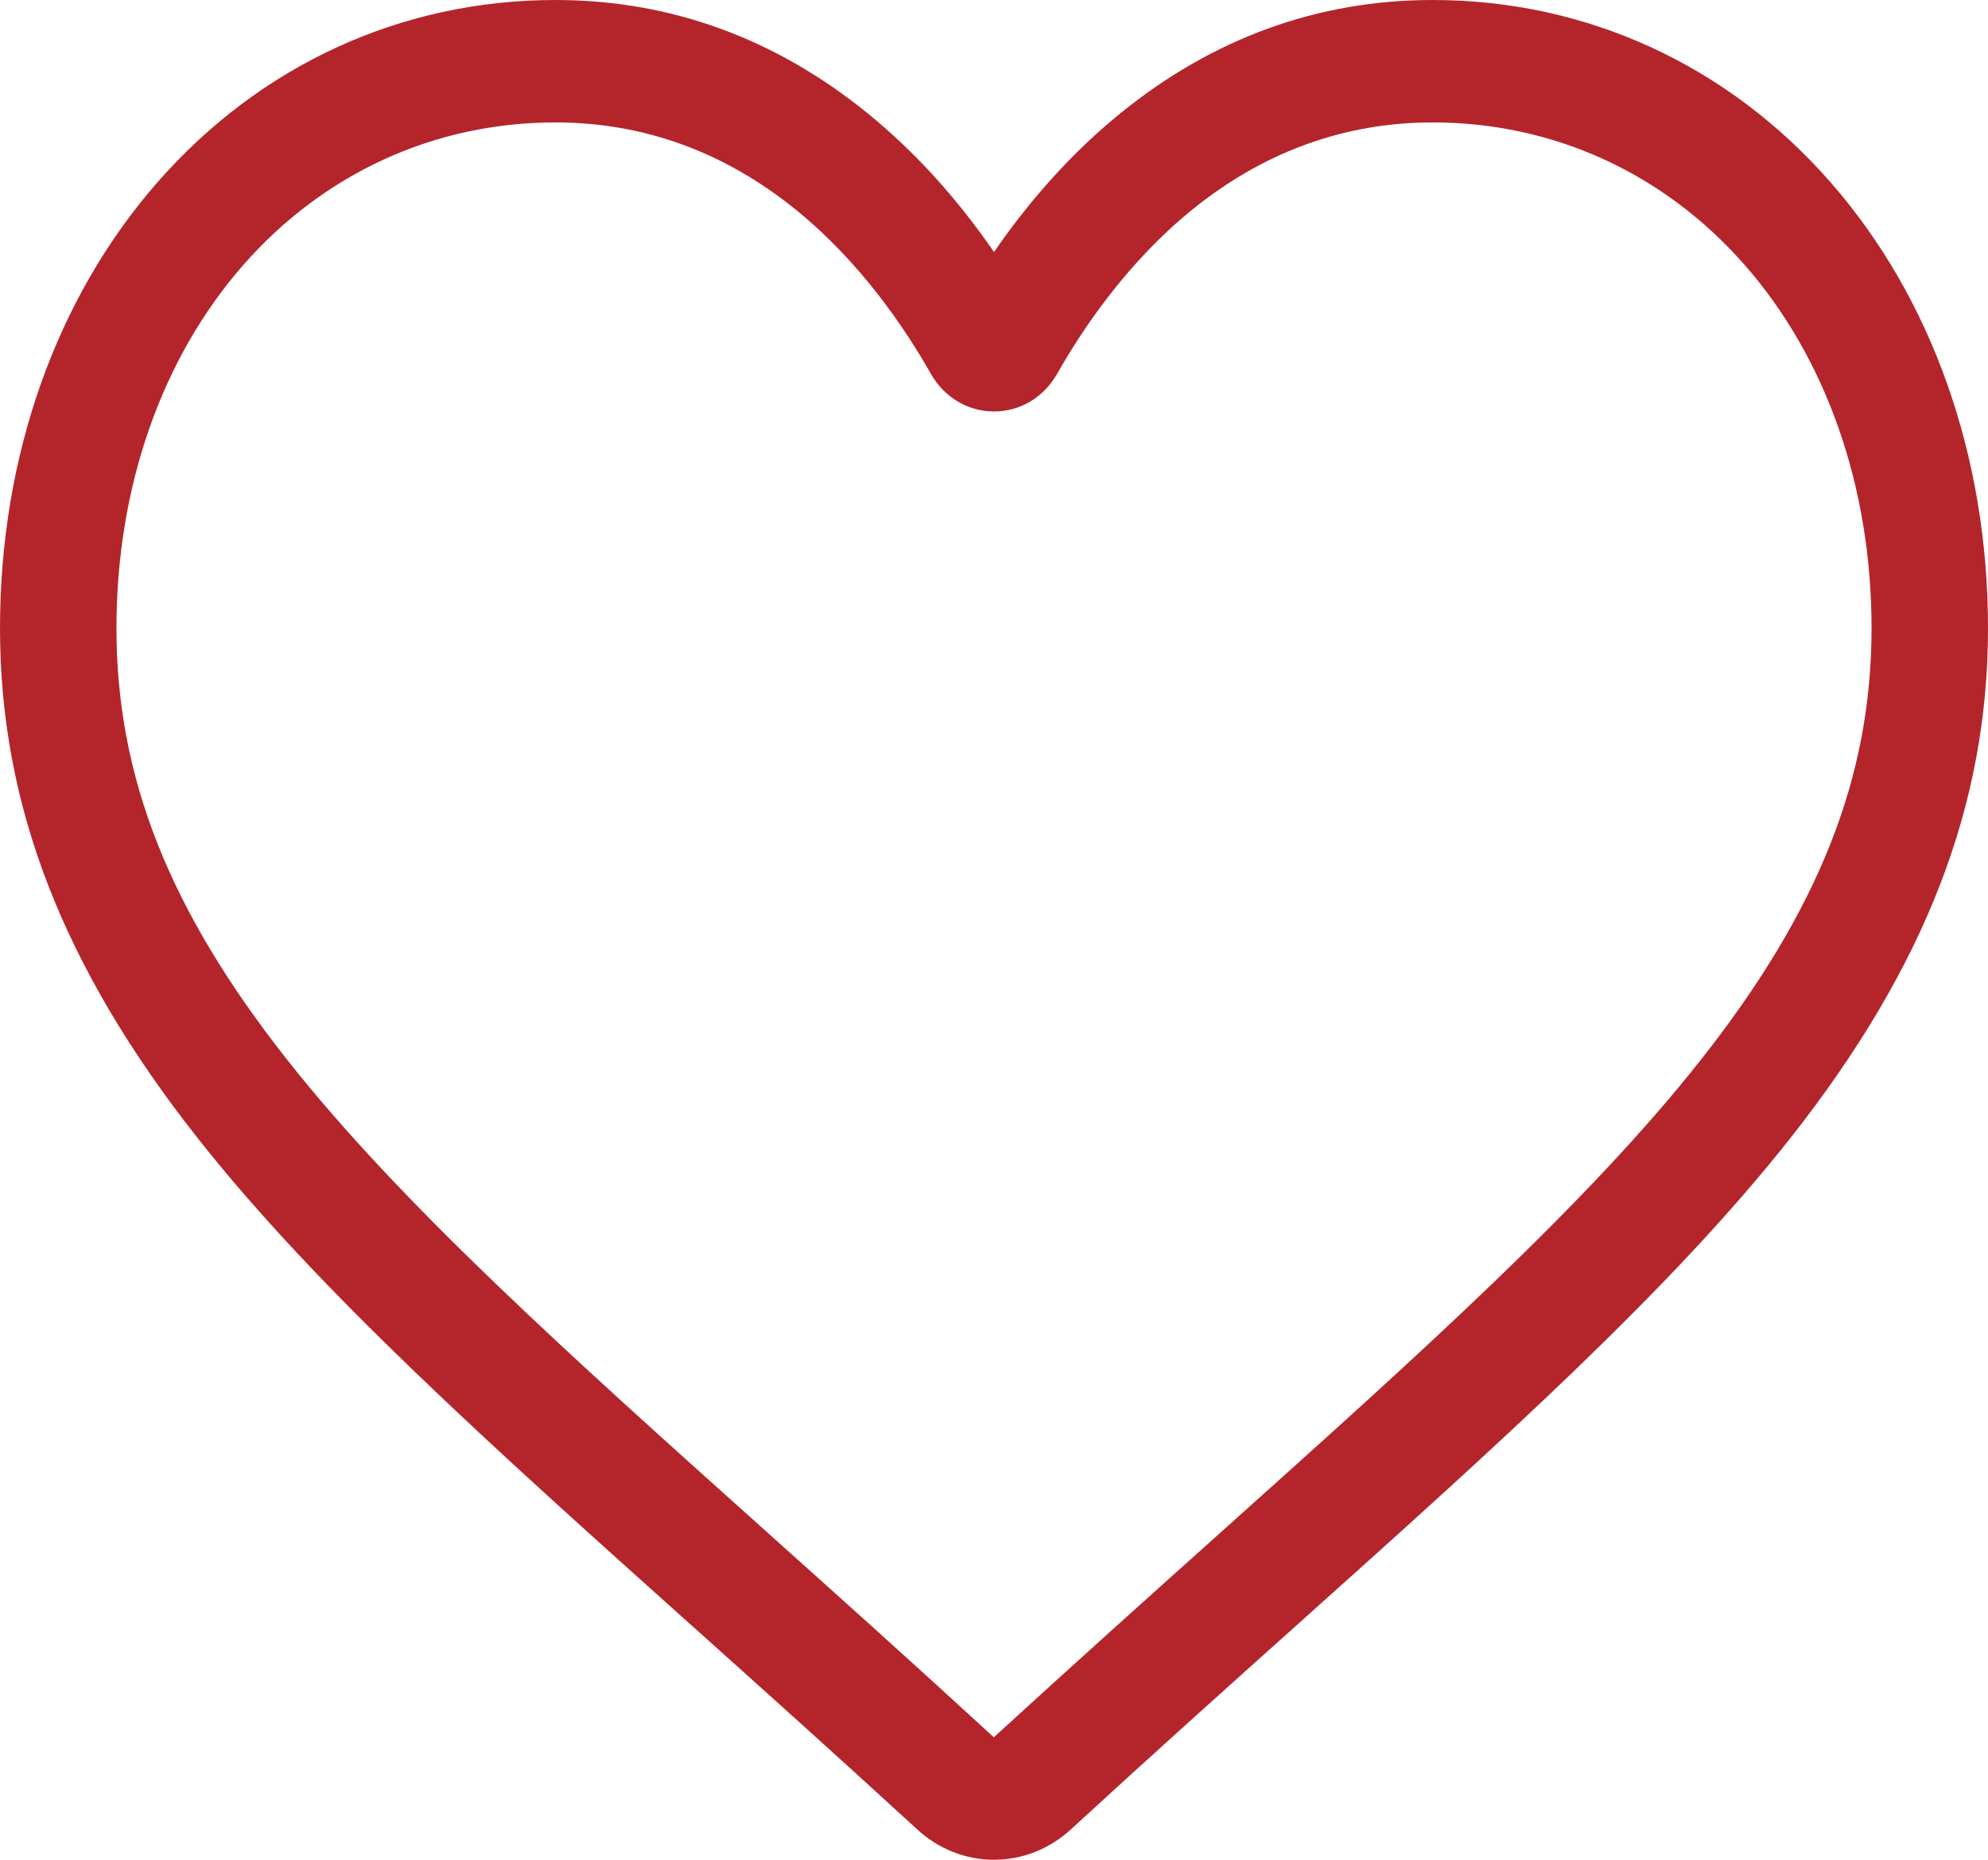 <svg width="31" height="29" viewBox="0 0 31 29" fill="none" xmlns="http://www.w3.org/2000/svg">
<path d="M15.5 29C15.059 29 14.633 28.832 14.302 28.526C13.049 27.375 11.842 26.293 10.777 25.339L10.771 25.334C7.648 22.535 4.951 20.118 3.075 17.738C0.977 15.076 0 12.553 0 9.796C0 7.118 0.873 4.647 2.459 2.838C4.064 1.008 6.266 0 8.66 0C10.45 0 12.088 0.595 13.531 1.768C14.259 2.36 14.919 3.085 15.5 3.93C16.082 3.085 16.741 2.36 17.469 1.768C18.912 0.595 20.551 0 22.34 0C24.734 0 26.936 1.008 28.541 2.838C30.127 4.647 31 7.118 31 9.796C31 12.553 30.023 15.076 27.926 17.737C26.049 20.118 23.352 22.535 20.23 25.333C19.163 26.289 17.953 27.373 16.698 28.527C16.366 28.832 15.941 29 15.5 29ZM8.66 1.909C6.779 1.909 5.051 2.699 3.794 4.132C2.518 5.587 1.816 7.599 1.816 9.796C1.816 12.115 2.635 14.188 4.473 16.519C6.249 18.773 8.89 21.14 11.949 23.881L11.954 23.886C13.024 24.844 14.236 25.93 15.497 27.09C16.767 25.928 17.98 24.84 19.052 23.88C22.11 21.139 24.752 18.773 26.528 16.519C28.365 14.188 29.184 12.115 29.184 9.796C29.184 7.599 28.482 5.587 27.206 4.132C25.949 2.699 24.221 1.909 22.34 1.909C20.962 1.909 19.697 2.37 18.58 3.278C17.585 4.088 16.891 5.112 16.485 5.828C16.276 6.196 15.908 6.416 15.5 6.416C15.092 6.416 14.725 6.196 14.515 5.828C14.109 5.112 13.416 4.088 12.42 3.278C11.303 2.37 10.038 1.909 8.66 1.909Z" fill="#B4252B"/>
</svg>
